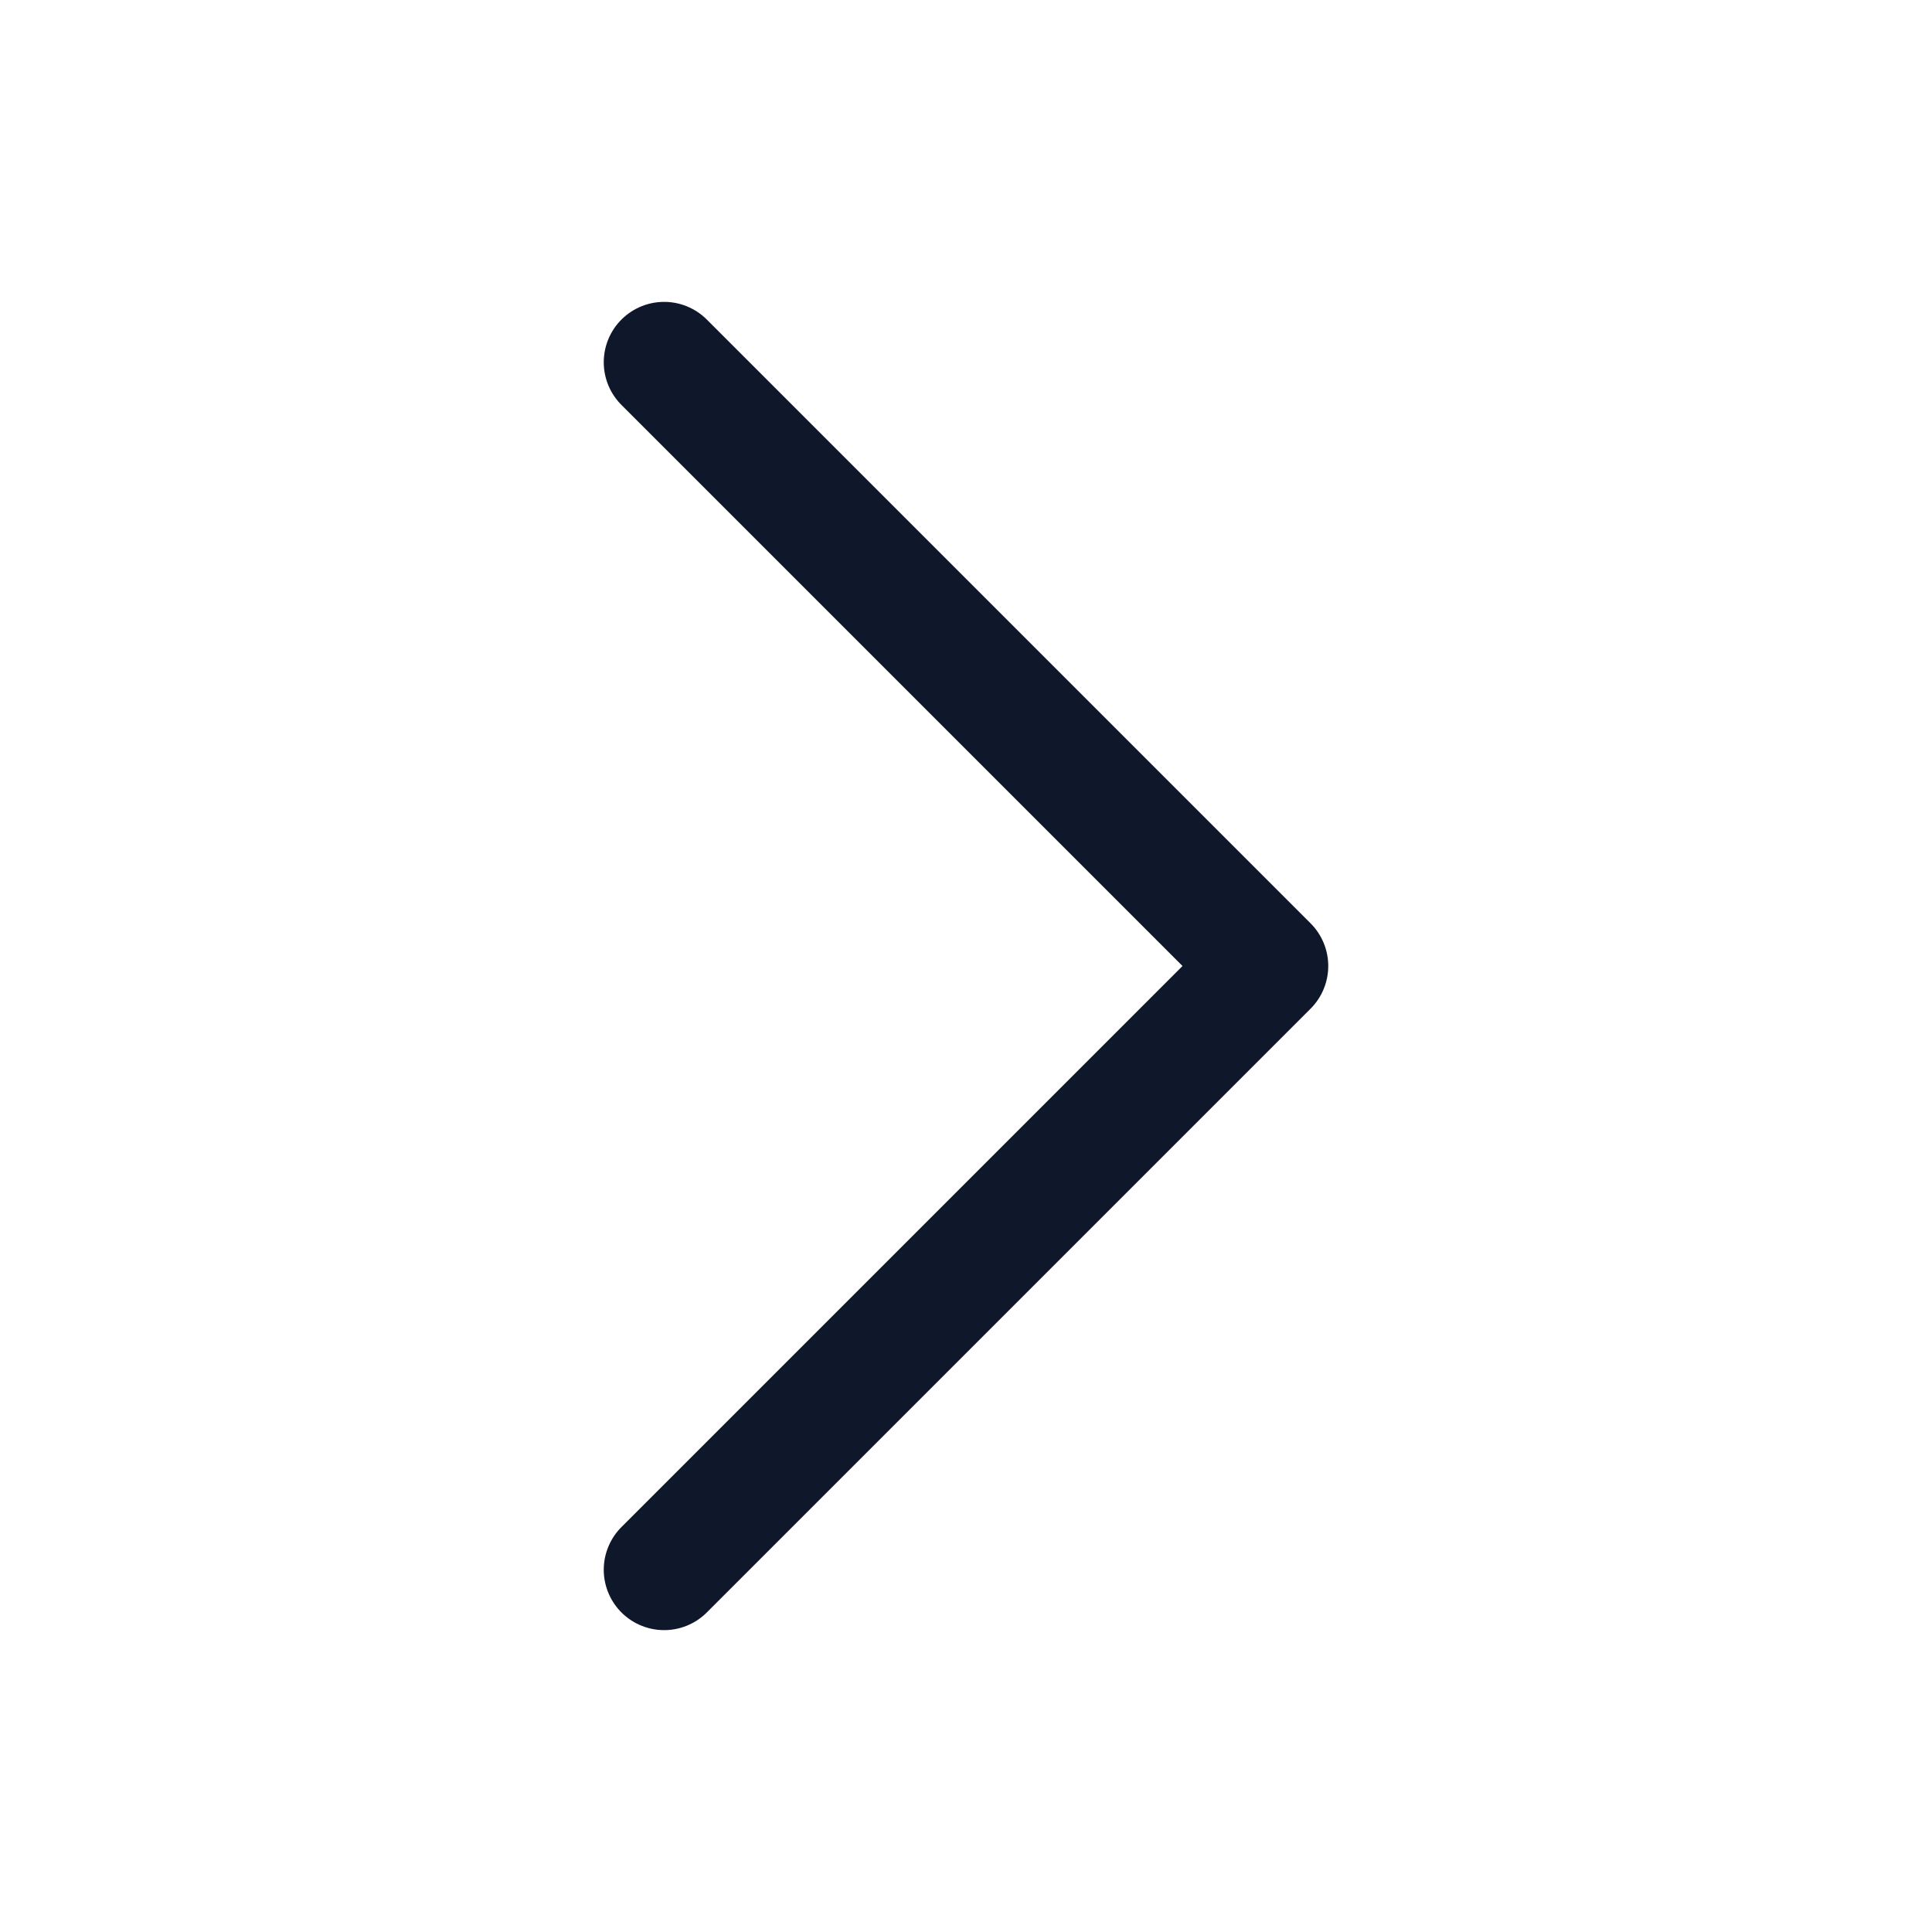 <svg width="24" height="24" viewBox="0 0 24 24" fill="none" xmlns="http://www.w3.org/2000/svg">
<path d="M8.25 4.5L15.75 12L8.25 19.5" stroke="#0F172A" stroke-width="1.5" stroke-linecap="round" stroke-linejoin="round"/>
</svg>
